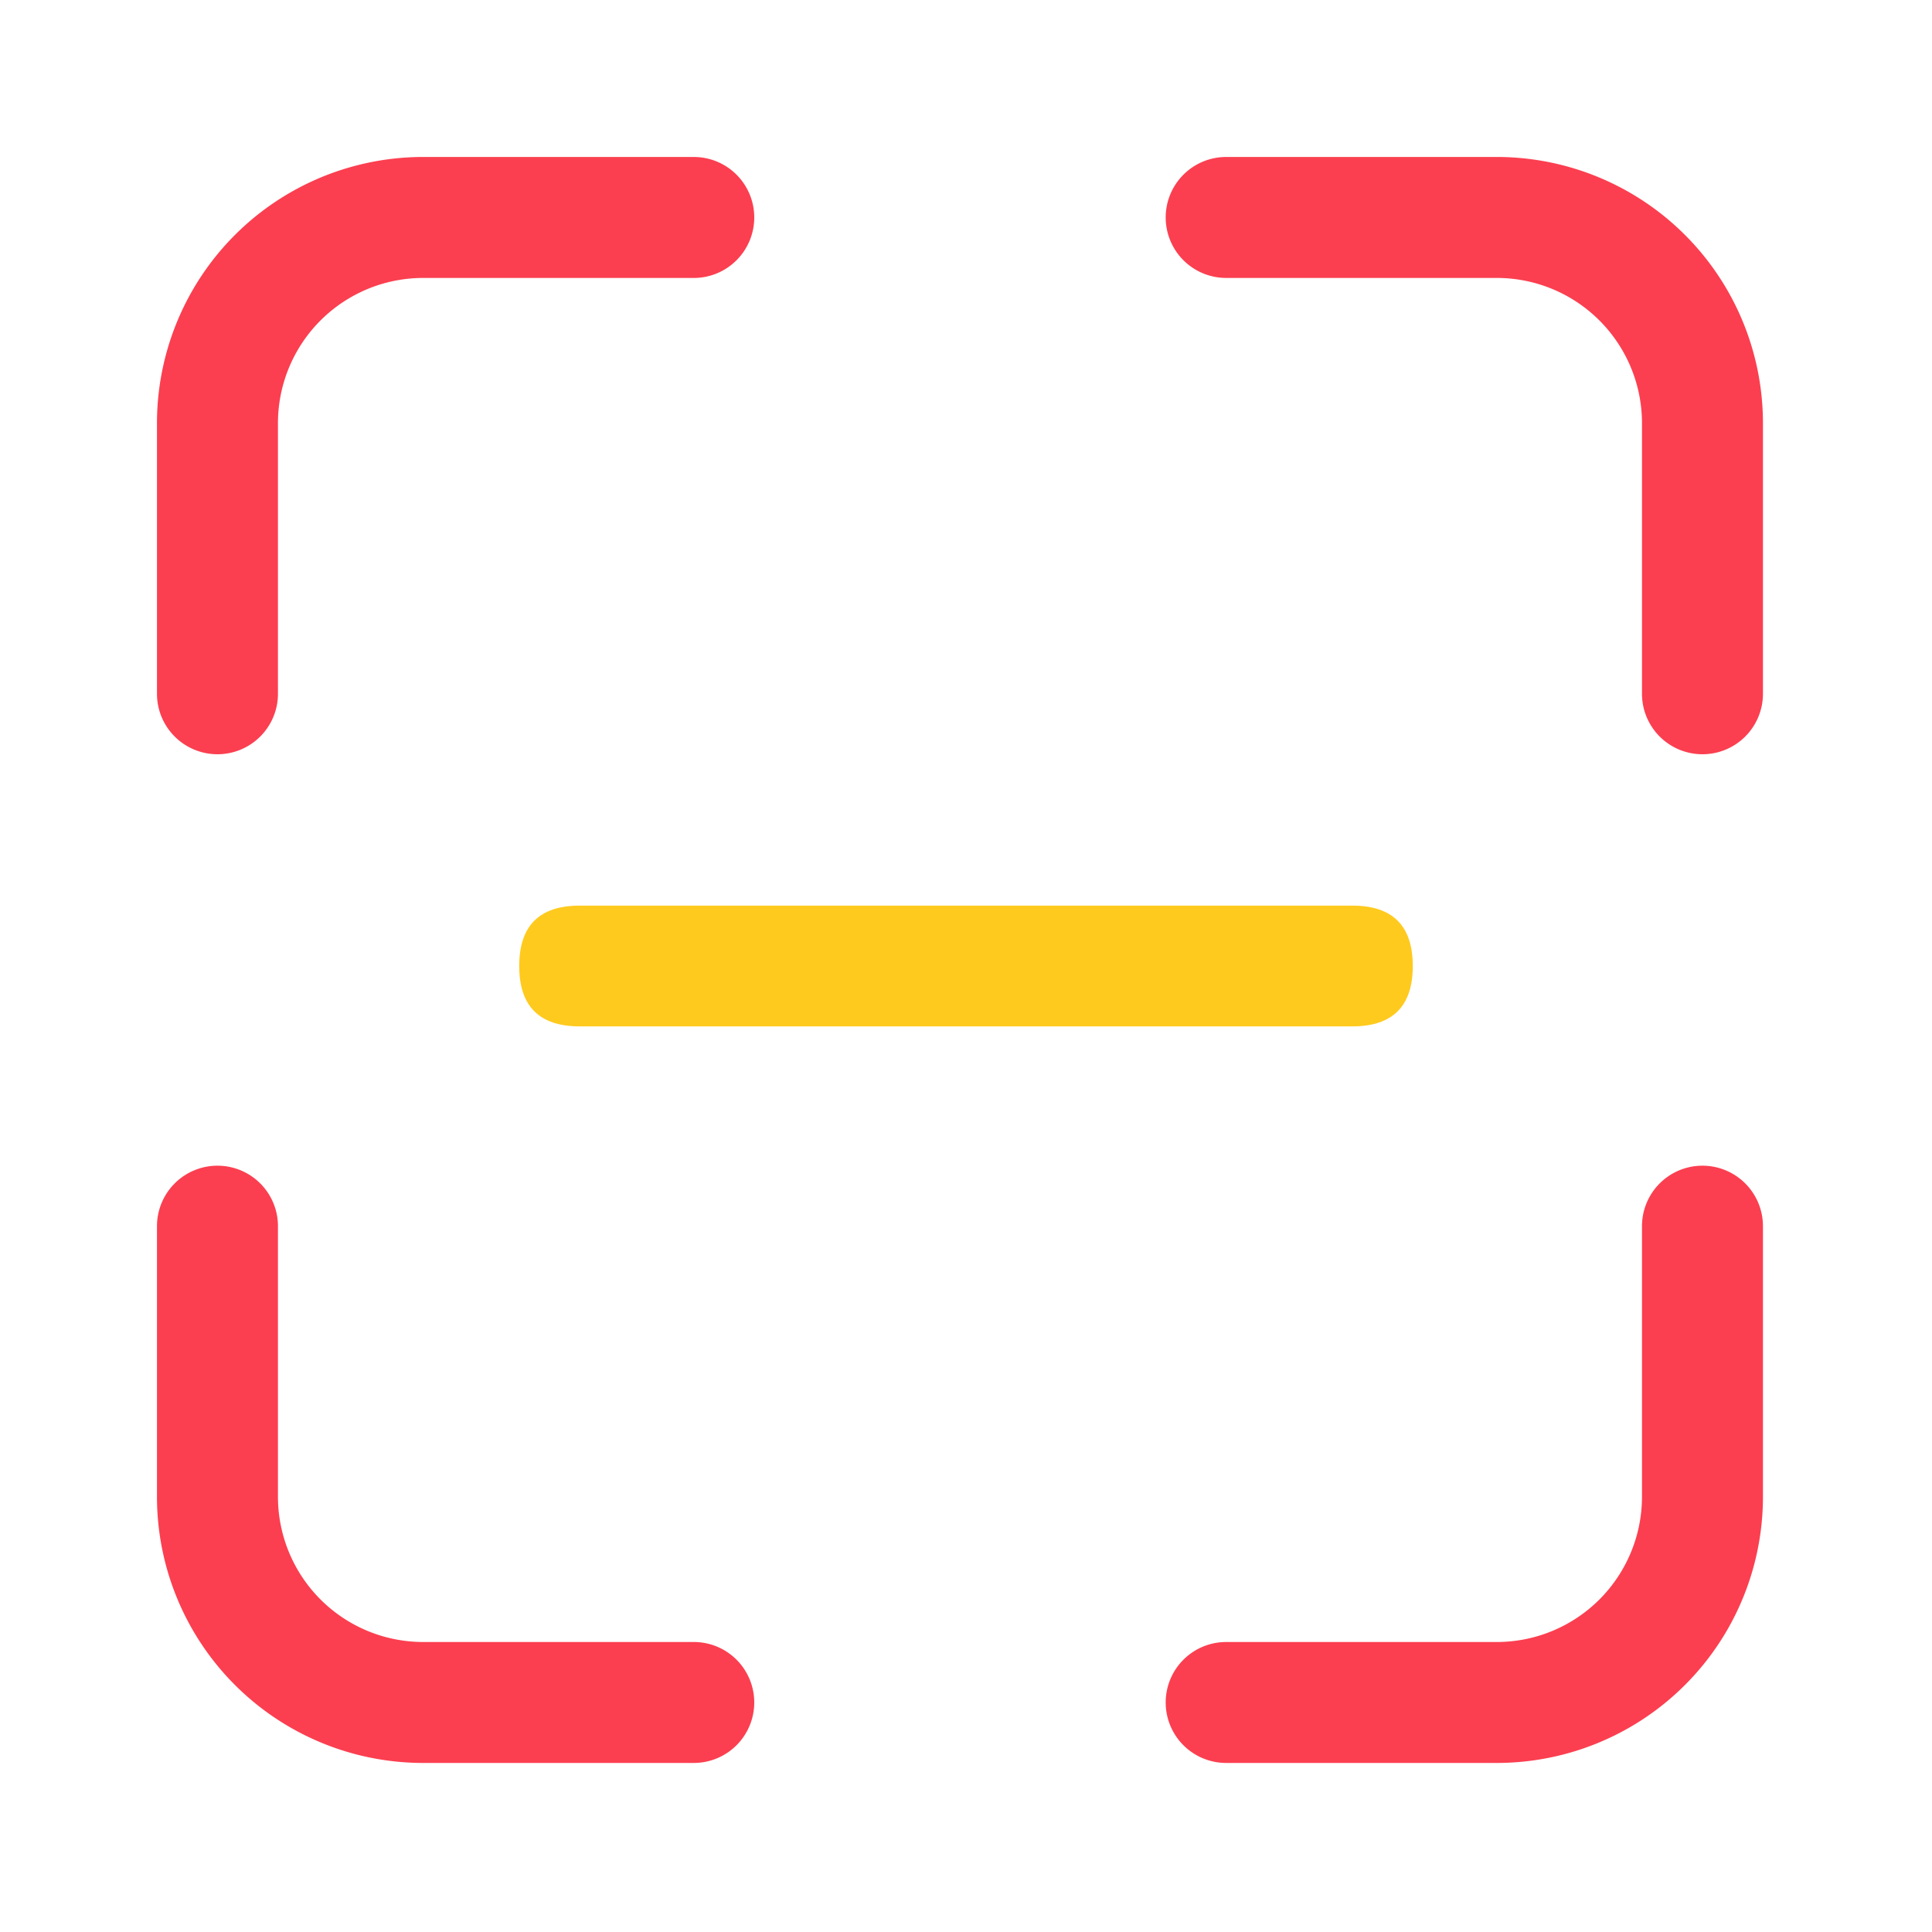 <?xml version="1.0" standalone="no"?><!DOCTYPE svg PUBLIC "-//W3C//DTD SVG 1.1//EN" "http://www.w3.org/Graphics/SVG/1.1/DTD/svg11.dtd"><svg t="1580500271104" class="icon" viewBox="0 0 1024 1024" version="1.1" xmlns="http://www.w3.org/2000/svg" p-id="1157" xmlns:xlink="http://www.w3.org/1999/xlink" width="200" height="200"><defs><style type="text/css"></style></defs><path d="M147.322 367.712V224.307a76.979 76.979 0 0 1 76.986-76.986h143.405a32.058 32.058 0 0 0 32.058-32.058A32.058 32.058 0 0 0 367.712 83.2H224.307A141.094 141.094 0 0 0 83.2 224.307v143.405a32.058 32.058 0 0 0 32.058 32.058 32.058 32.058 0 0 0 32.064-32.058z m0 425.6v-143.418a32.051 32.051 0 0 0-32.058-32.051 32.058 32.058 0 0 0-32.064 32.051v143.405A141.094 141.094 0 0 0 224.307 934.4h143.405a32.058 32.058 0 0 0 32.058-32.058 32.051 32.051 0 0 0-32.058-32.051H224.307a76.986 76.986 0 0 1-76.986-76.992z m722.963-569.005v143.405a32.051 32.051 0 0 0 32.051 32.058 32.058 32.058 0 0 0 32.064-32.058V224.307A141.094 141.094 0 0 0 793.299 83.2h-143.405a32.058 32.058 0 0 0-32.051 32.058 32.058 32.058 0 0 0 32.051 32.058h143.405a76.986 76.986 0 0 1 76.986 76.992z m0 425.6v143.405a76.992 76.992 0 0 1-76.986 76.986h-143.405a32.051 32.051 0 0 0-32.051 32.051 32.058 32.058 0 0 0 32.051 32.051h143.405A141.094 141.094 0 0 0 934.4 793.299v-143.405a32.058 32.058 0 0 0-32.058-32.051 32.051 32.051 0 0 0-32.058 32.051z" fill="#FB3F50" p-id="1158"></path><path d="M275.2 480m32 0l409.6 0q32 0 32 32l0 0q0 32-32 32l-409.6 0q-32 0-32-32l0 0q0-32 32-32Z" fill="#FFCA1E" p-id="1159"></path></svg>